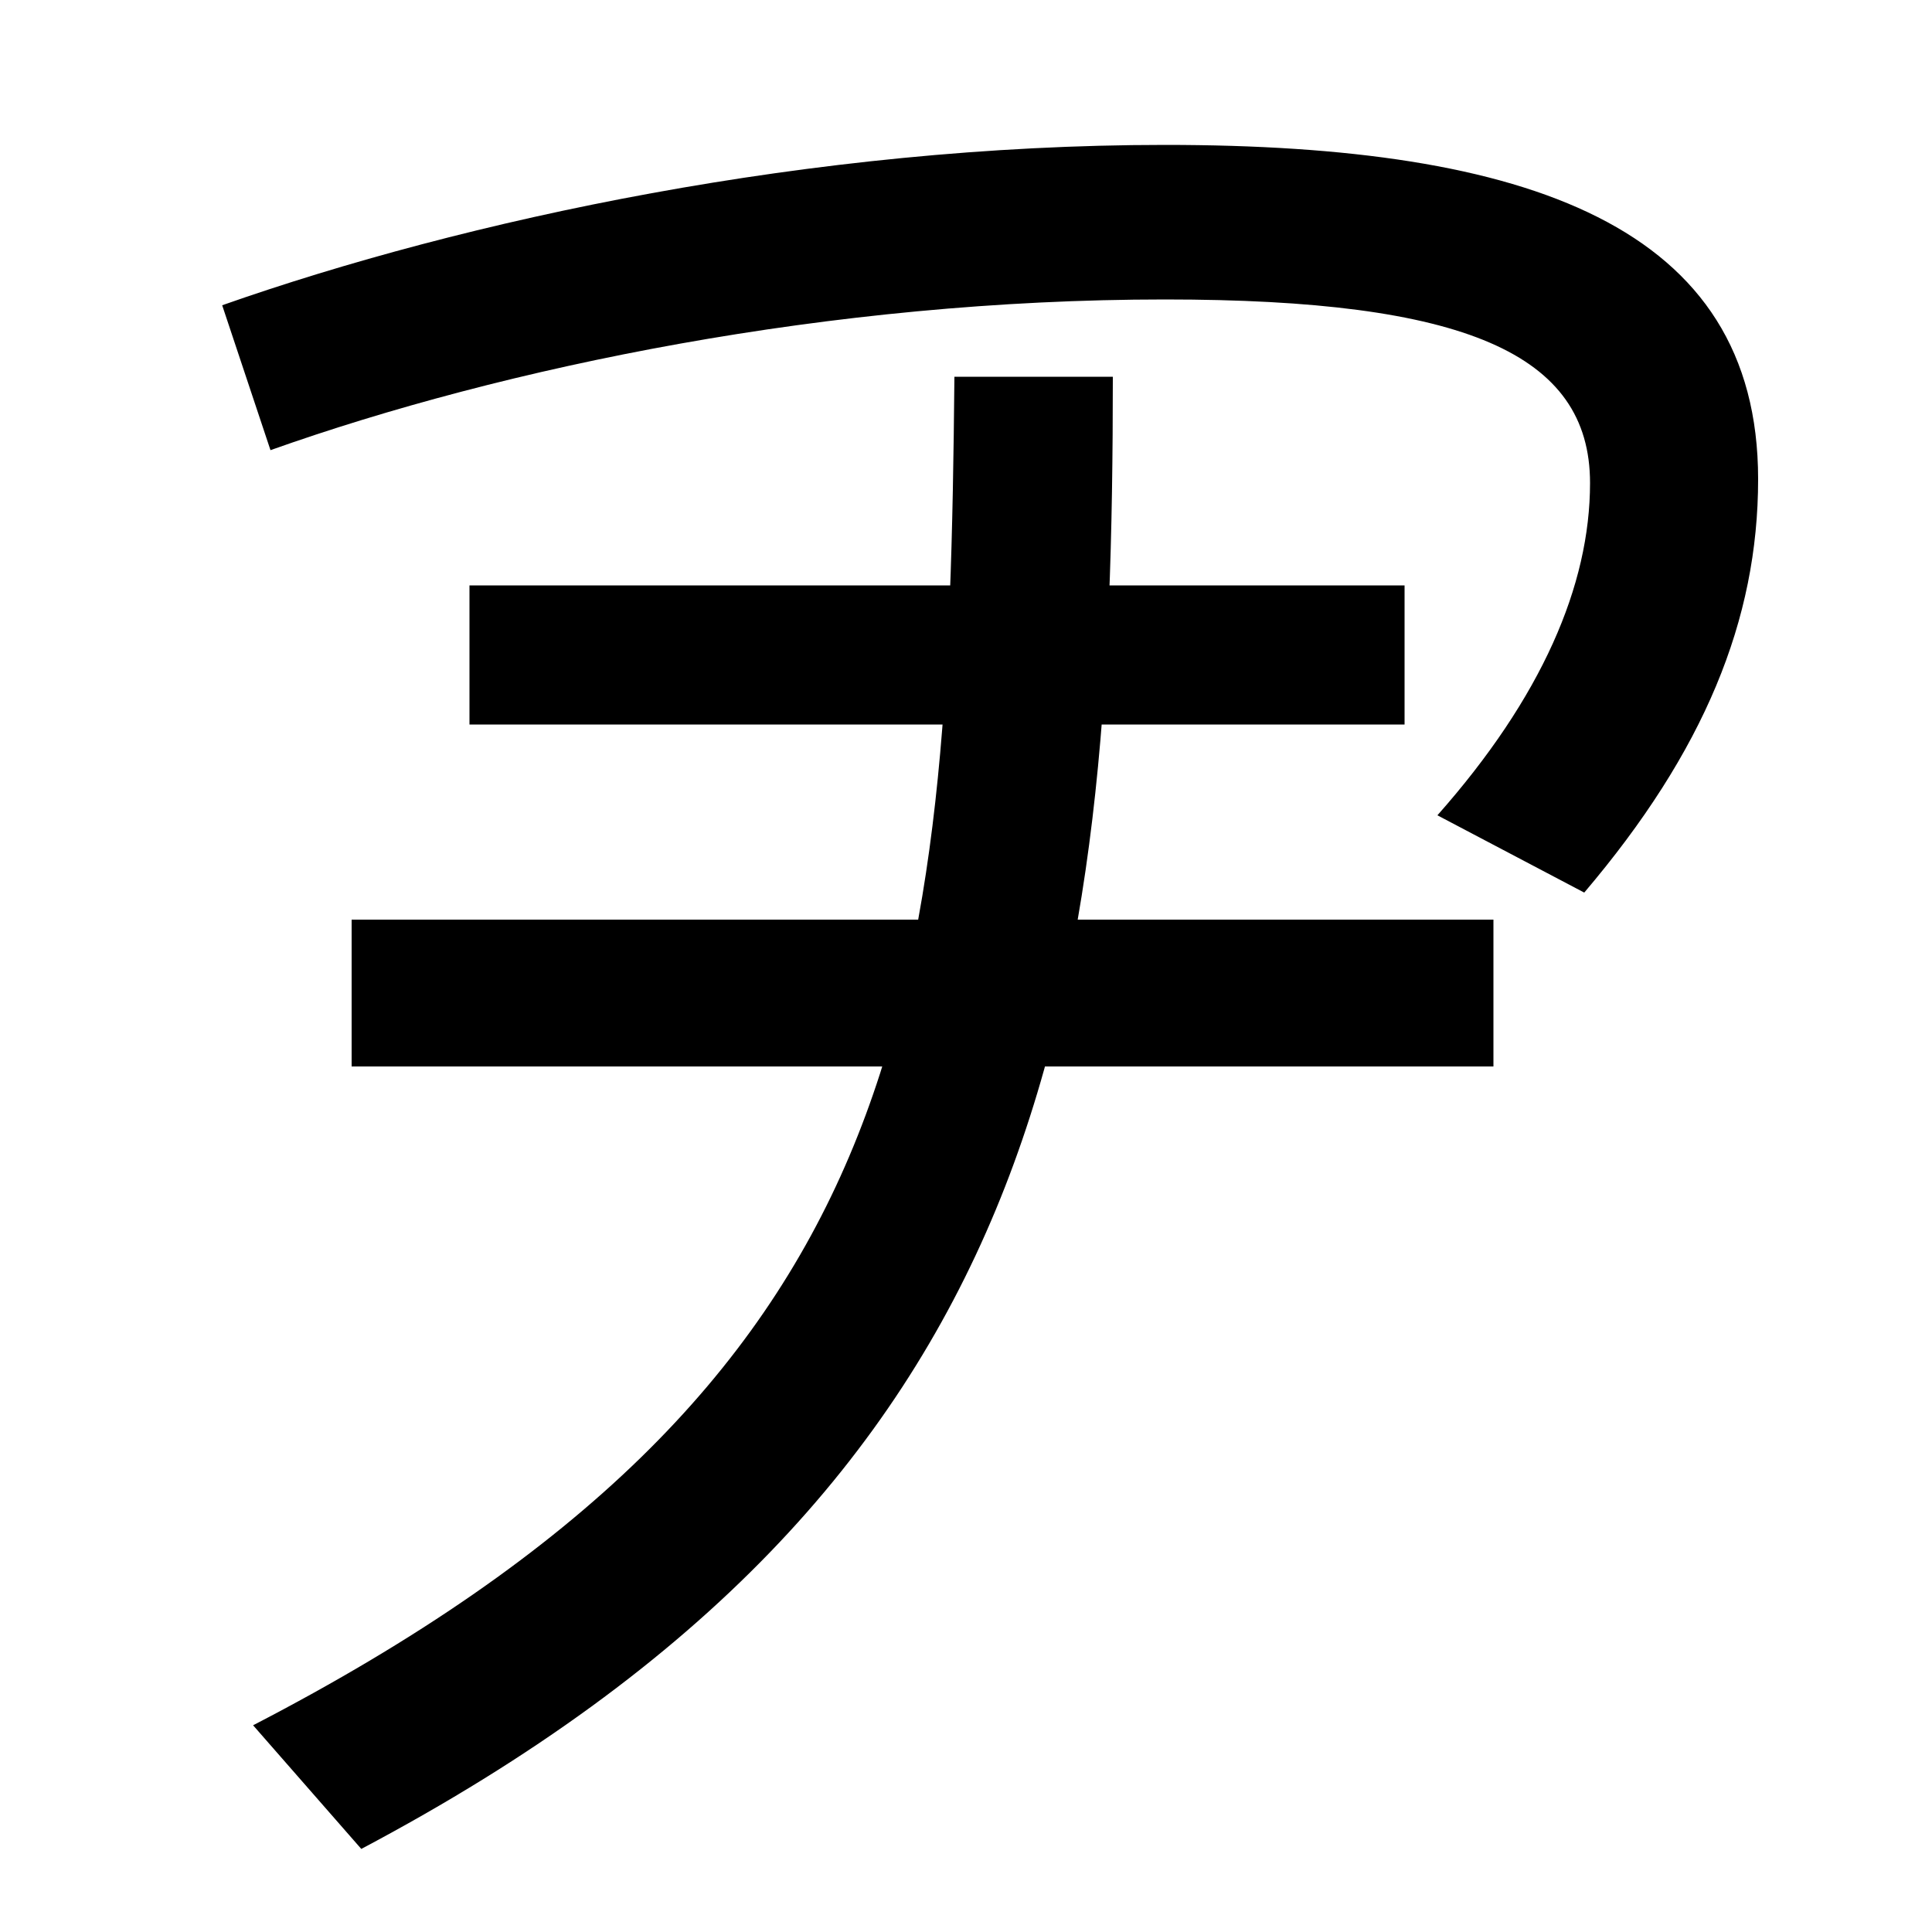 <svg xmlns="http://www.w3.org/2000/svg" width="1000" height="1000"><path d="M744 458 820 418C882 491 910 559 910 632C910 763 791 805 603 805C420 805 240 766 115 722L140 647C261 690 430 725 603 725C758 725 823 697 823 630C823 577 798 519 744 458ZM182 328H773V404H182ZM243 505H727V577H243ZM131 -13 187 -77C544 112 576 362 576 685H494C491 363 473 164 131 -13Z" transform="translate(0, 880) scale(1,-1)" /></svg>